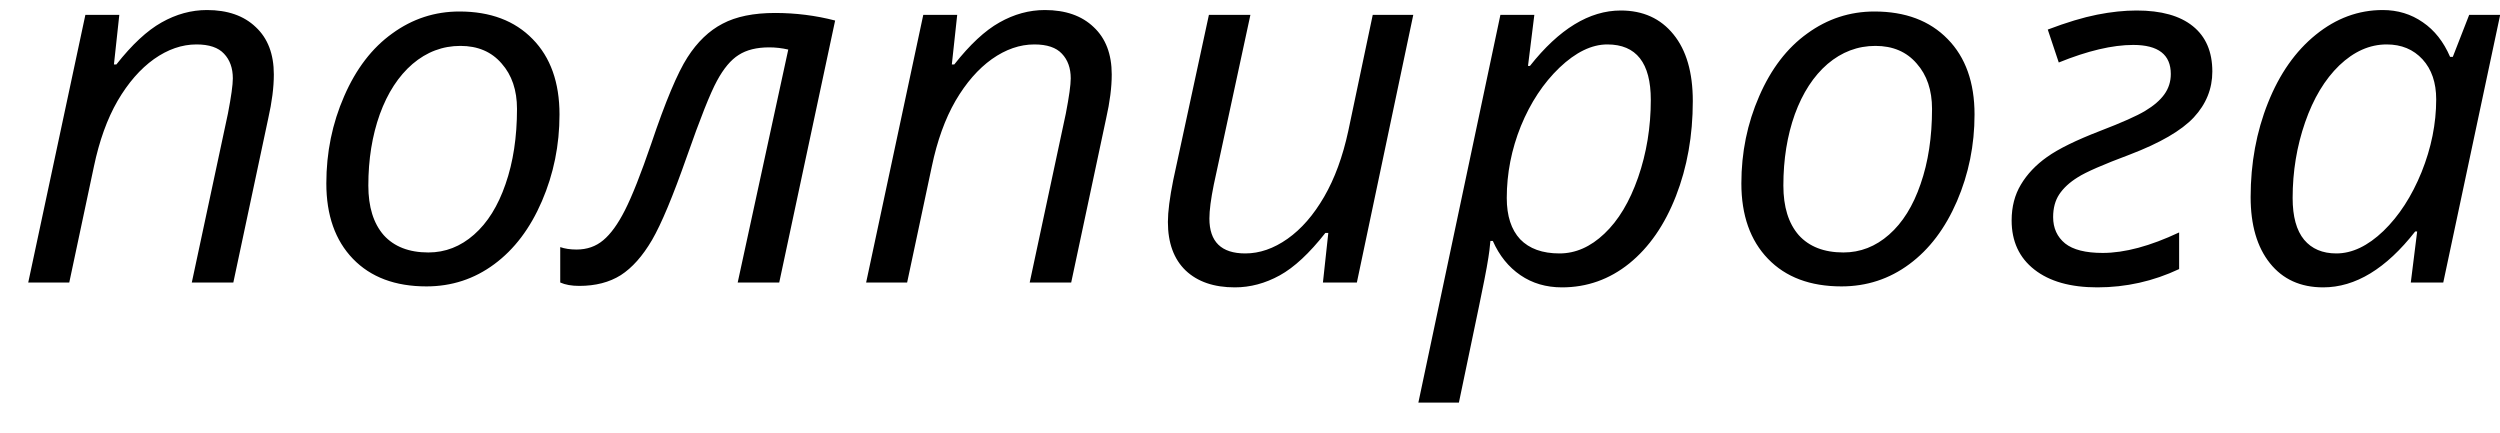 <?xml version="1.0" encoding="UTF-8"?> <svg xmlns="http://www.w3.org/2000/svg" width="75" height="13" viewBox="0 0 75 13" fill="none"><path d="M5.754 8.475L6.838 3.406C6.936 2.898 6.985 2.547 6.985 2.352C6.985 2.044 6.897 1.797 6.721 1.612C6.55 1.426 6.274 1.333 5.894 1.333C5.459 1.333 5.034 1.48 4.619 1.773C4.209 2.066 3.845 2.483 3.528 3.025C3.215 3.567 2.979 4.224 2.817 4.996L2.078 8.475H0.847L2.561 0.447H3.579L3.418 1.934H3.491C3.96 1.338 4.412 0.918 4.846 0.674C5.286 0.425 5.74 0.301 6.208 0.301C6.829 0.301 7.317 0.472 7.673 0.813C8.035 1.15 8.215 1.624 8.215 2.234C8.215 2.62 8.159 3.06 8.047 3.553L7 8.475H5.754ZM13.782 0.345C14.71 0.345 15.442 0.621 15.979 1.172C16.516 1.719 16.785 2.474 16.785 3.436C16.785 4.354 16.609 5.22 16.257 6.036C15.906 6.851 15.43 7.481 14.829 7.925C14.229 8.37 13.55 8.592 12.793 8.592C11.855 8.592 11.121 8.316 10.588 7.764C10.056 7.212 9.79 6.458 9.79 5.501C9.79 4.573 9.968 3.702 10.325 2.886C10.681 2.066 11.162 1.438 11.768 1.004C12.373 0.564 13.044 0.345 13.782 0.345ZM15.51 3.267C15.51 2.706 15.356 2.251 15.049 1.905C14.746 1.553 14.334 1.377 13.811 1.377C13.279 1.377 12.8 1.558 12.376 1.919C11.956 2.281 11.628 2.784 11.394 3.428C11.165 4.068 11.05 4.781 11.05 5.567C11.05 6.207 11.204 6.702 11.511 7.054C11.824 7.4 12.271 7.574 12.852 7.574C13.359 7.574 13.816 7.396 14.221 7.039C14.627 6.683 14.941 6.177 15.166 5.523C15.396 4.864 15.51 4.112 15.51 3.267ZM23.377 8.475H22.131L23.648 1.487C23.457 1.443 23.267 1.421 23.076 1.421C22.7 1.421 22.395 1.497 22.161 1.648C21.926 1.795 21.709 2.054 21.509 2.425C21.309 2.791 21.006 3.553 20.601 4.71C20.19 5.882 19.844 6.712 19.561 7.2C19.277 7.684 18.965 8.035 18.623 8.255C18.281 8.47 17.866 8.577 17.378 8.577C17.148 8.577 16.958 8.543 16.807 8.475V7.413C16.943 7.461 17.107 7.486 17.297 7.486C17.61 7.486 17.876 7.393 18.096 7.208C18.32 7.022 18.538 6.722 18.748 6.307C18.962 5.887 19.226 5.22 19.539 4.307C19.963 3.047 20.325 2.186 20.623 1.722C20.92 1.258 21.272 0.921 21.677 0.711C22.082 0.496 22.607 0.389 23.252 0.389C23.867 0.389 24.468 0.464 25.054 0.616L23.377 8.475ZM30.891 8.475L31.975 3.406C32.073 2.898 32.122 2.547 32.122 2.352C32.122 2.044 32.034 1.797 31.858 1.612C31.687 1.426 31.411 1.333 31.03 1.333C30.596 1.333 30.171 1.48 29.756 1.773C29.346 2.066 28.982 2.483 28.665 3.025C28.352 3.567 28.115 4.224 27.954 4.996L27.214 8.475H25.984L27.698 0.447H28.716L28.555 1.934H28.628C29.097 1.338 29.548 0.918 29.983 0.674C30.422 0.425 30.877 0.301 31.345 0.301C31.965 0.301 32.454 0.472 32.81 0.813C33.171 1.15 33.352 1.624 33.352 2.234C33.352 2.62 33.296 3.06 33.184 3.553L32.136 8.475H30.891ZM37.512 0.447L36.414 5.538C36.326 5.972 36.282 6.312 36.282 6.556C36.282 7.254 36.641 7.603 37.358 7.603C37.788 7.603 38.21 7.457 38.626 7.164C39.041 6.871 39.407 6.451 39.724 5.904C40.041 5.357 40.283 4.698 40.449 3.926L41.182 0.447H42.398L40.706 8.475H39.688L39.849 6.988H39.761C39.282 7.598 38.826 8.023 38.391 8.262C37.956 8.501 37.507 8.621 37.044 8.621C36.419 8.621 35.928 8.453 35.571 8.116C35.215 7.774 35.037 7.288 35.037 6.658C35.037 6.355 35.09 5.936 35.198 5.398L36.267 0.447H37.512ZM46.858 8.621C46.384 8.621 45.969 8.499 45.613 8.255C45.256 8.011 44.98 7.669 44.785 7.229H44.712L44.683 7.508C44.668 7.63 44.641 7.801 44.602 8.021C44.568 8.24 44.29 9.593 43.767 12.078H42.551L45.012 0.447H46.03L45.84 1.978H45.898C46.773 0.87 47.681 0.315 48.623 0.315C49.292 0.315 49.819 0.555 50.205 1.033C50.591 1.507 50.784 2.173 50.784 3.033C50.784 4.068 50.615 5.018 50.278 5.882C49.941 6.746 49.475 7.42 48.879 7.903C48.284 8.382 47.61 8.621 46.858 8.621ZM48.22 1.333C47.752 1.333 47.273 1.565 46.785 2.029C46.301 2.493 45.916 3.077 45.627 3.78C45.344 4.483 45.203 5.203 45.203 5.94C45.203 6.478 45.337 6.89 45.605 7.178C45.879 7.461 46.272 7.603 46.785 7.603C47.268 7.603 47.717 7.405 48.132 7.01C48.552 6.614 48.889 6.053 49.143 5.325C49.397 4.593 49.524 3.816 49.524 2.996C49.524 1.888 49.089 1.333 48.22 1.333ZM56.233 0.345C57.161 0.345 57.893 0.621 58.43 1.172C58.967 1.719 59.236 2.474 59.236 3.436C59.236 4.354 59.06 5.22 58.709 6.036C58.357 6.851 57.881 7.481 57.28 7.925C56.68 8.37 56.001 8.592 55.244 8.592C54.307 8.592 53.572 8.316 53.04 7.764C52.507 7.212 52.241 6.458 52.241 5.501C52.241 4.573 52.419 3.702 52.776 2.886C53.132 2.066 53.613 1.438 54.219 1.004C54.824 0.564 55.496 0.345 56.233 0.345ZM57.961 3.267C57.961 2.706 57.808 2.251 57.5 1.905C57.197 1.553 56.785 1.377 56.262 1.377C55.73 1.377 55.252 1.558 54.827 1.919C54.407 2.281 54.08 2.784 53.845 3.428C53.616 4.068 53.501 4.781 53.501 5.567C53.501 6.207 53.655 6.702 53.962 7.054C54.275 7.4 54.722 7.574 55.303 7.574C55.81 7.574 56.267 7.396 56.672 7.039C57.078 6.683 57.393 6.177 57.617 5.523C57.847 4.864 57.961 4.112 57.961 3.267ZM61.433 0.887C61.999 0.672 62.493 0.523 62.913 0.44C63.333 0.357 63.728 0.315 64.099 0.315C64.836 0.315 65.398 0.472 65.784 0.784C66.174 1.097 66.37 1.551 66.37 2.146C66.37 2.664 66.184 3.123 65.813 3.523C65.442 3.919 64.802 4.29 63.894 4.637C63.098 4.935 62.578 5.162 62.334 5.318C62.09 5.469 61.904 5.64 61.777 5.831C61.655 6.016 61.594 6.243 61.594 6.512C61.594 6.844 61.714 7.107 61.953 7.303C62.192 7.493 62.568 7.588 63.081 7.588C63.74 7.588 64.504 7.383 65.374 6.973V8.072C64.597 8.438 63.779 8.621 62.92 8.621C62.114 8.621 61.484 8.443 61.03 8.086C60.576 7.73 60.349 7.239 60.349 6.614C60.349 6.204 60.442 5.845 60.627 5.538C60.813 5.225 61.074 4.949 61.411 4.71C61.753 4.466 62.285 4.205 63.008 3.926C63.657 3.677 64.106 3.477 64.356 3.326C64.609 3.174 64.8 3.011 64.927 2.835C65.059 2.654 65.124 2.449 65.124 2.22C65.124 1.639 64.749 1.348 63.997 1.348C63.372 1.348 62.627 1.524 61.763 1.875L61.433 0.887ZM71.482 0.301C71.931 0.301 72.332 0.423 72.683 0.667C73.035 0.906 73.308 1.253 73.503 1.707H73.584L74.075 0.447H75.005L73.298 8.475H72.324L72.515 6.944H72.456C71.582 8.062 70.662 8.621 69.695 8.621C69.016 8.621 68.484 8.379 68.098 7.896C67.712 7.413 67.519 6.751 67.519 5.911C67.519 4.896 67.693 3.953 68.04 3.084C68.386 2.215 68.865 1.534 69.475 1.041C70.085 0.547 70.754 0.301 71.482 0.301ZM70.09 7.603C70.564 7.603 71.035 7.378 71.504 6.929C71.973 6.475 72.353 5.887 72.647 5.164C72.939 4.437 73.086 3.709 73.086 2.981C73.086 2.479 72.949 2.078 72.676 1.78C72.402 1.482 72.043 1.333 71.599 1.333C71.091 1.333 70.618 1.543 70.178 1.963C69.744 2.383 69.402 2.952 69.153 3.67C68.904 4.388 68.779 5.145 68.779 5.94C68.779 6.497 68.894 6.915 69.124 7.193C69.353 7.466 69.675 7.603 70.09 7.603Z" fill="black"></path></svg> 